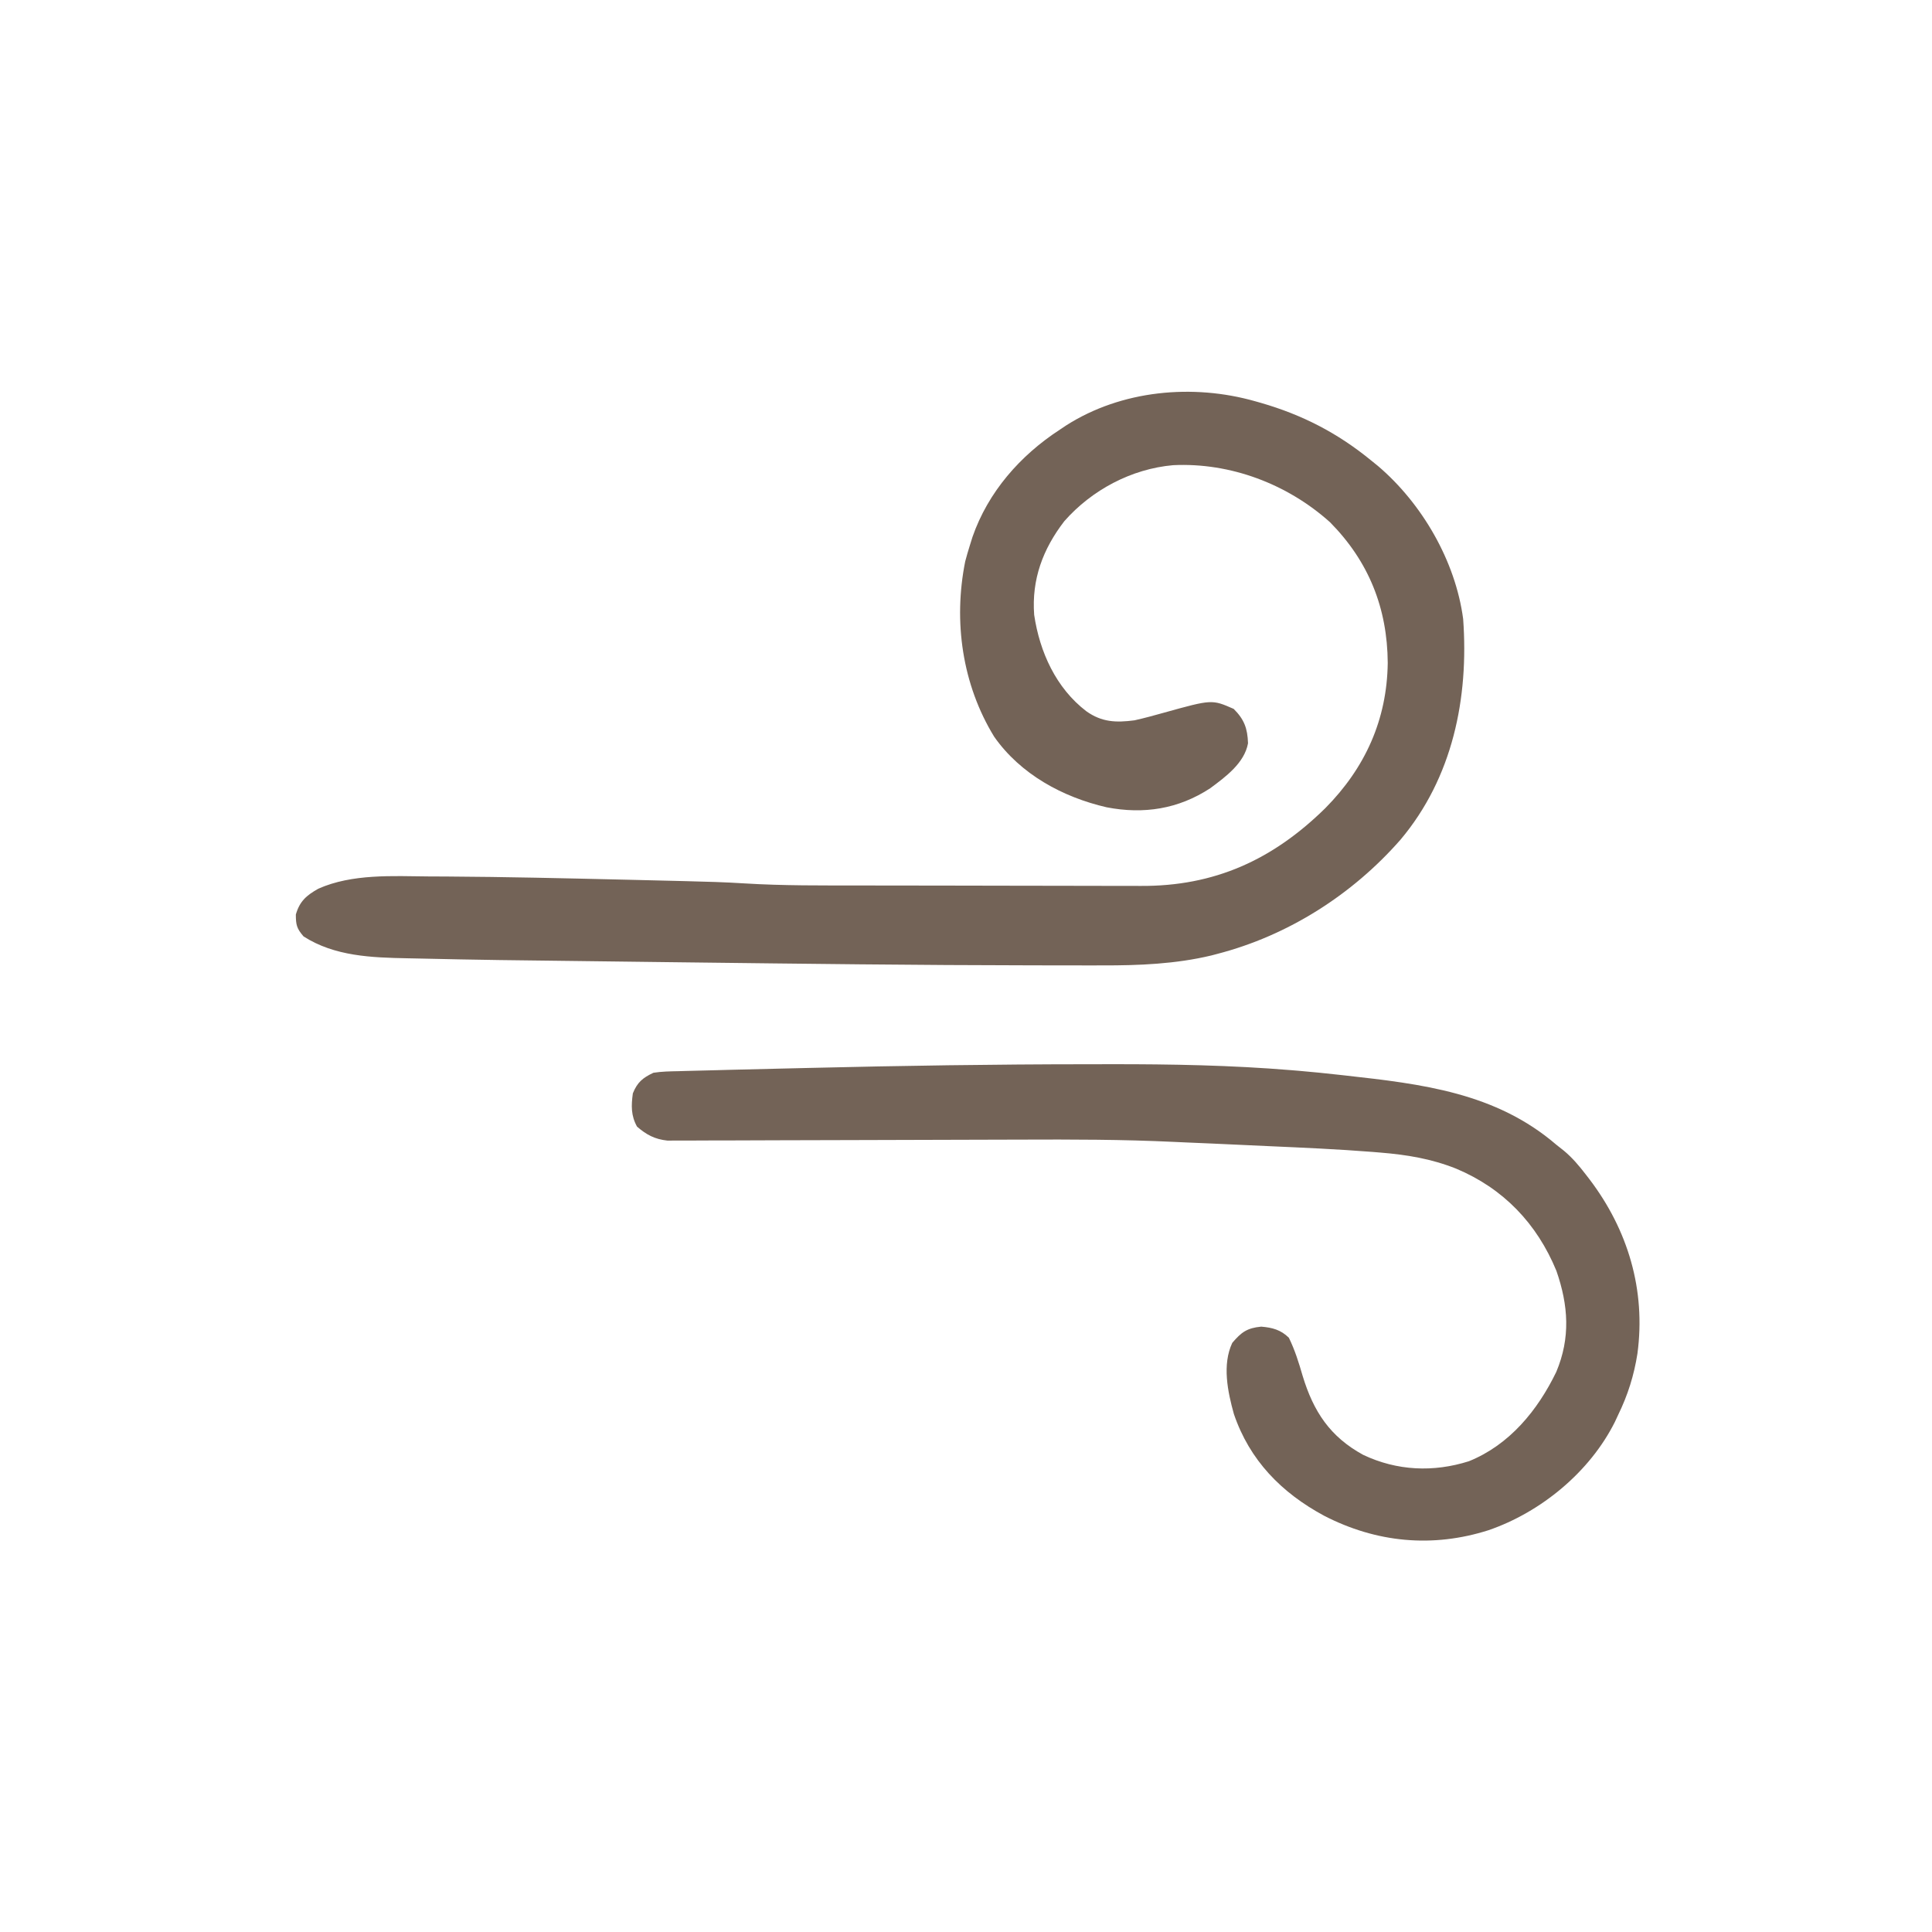<svg xmlns="http://www.w3.org/2000/svg" width="751" height="751"><path d="M0 0 C0.703 0.199 1.406 0.397 2.13 0.602 C18.277 5.274 31.964 12.317 45 23 C45.862 23.697 46.725 24.395 47.613 25.113 C64.797 39.732 77.763 62.091 80.754 84.602 C82.981 115.361 76.685 146.282 56.408 170.393 C37.697 191.752 12.725 207.674 -14.875 214.812 C-15.986 215.105 -15.986 215.105 -17.12 215.403 C-30.971 218.724 -45.304 219.308 -59.484 219.266 C-61.11 219.268 -62.736 219.27 -64.362 219.274 C-68.867 219.279 -73.372 219.27 -77.877 219.257 C-80.781 219.25 -83.684 219.246 -86.588 219.244 C-131.259 219.195 -175.927 218.632 -220.594 218.096 C-223.364 218.063 -226.134 218.03 -228.903 217.997 C-299.611 217.153 -299.611 217.153 -324.746 216.601 C-326.351 216.566 -327.956 216.533 -329.562 216.503 C-343.55 216.235 -357.929 215.746 -370 208 C-372.636 204.953 -373 203.549 -373 199.5 C-371.526 194.34 -368.888 192.07 -364.29 189.464 C-351.079 183.587 -335.375 184.564 -321.25 184.688 C-318.973 184.697 -316.696 184.706 -314.419 184.715 C-291.38 184.848 -268.345 185.4 -245.312 185.938 C-244.38 185.959 -243.447 185.981 -242.486 186.003 C-237.028 186.131 -231.57 186.263 -226.113 186.4 C-224.444 186.442 -222.775 186.484 -221.106 186.524 C-213.643 186.706 -206.192 186.909 -198.741 187.384 C-183.614 188.324 -168.452 188.183 -153.301 188.2 C-150.778 188.203 -148.255 188.207 -145.732 188.212 C-137.8 188.225 -129.868 188.235 -121.936 188.239 C-112.846 188.243 -103.757 188.261 -94.668 188.29 C-87.589 188.312 -80.511 188.322 -73.433 188.323 C-69.227 188.324 -65.022 188.33 -60.816 188.348 C-56.862 188.364 -52.908 188.366 -48.954 188.358 C-47.518 188.357 -46.081 188.361 -44.645 188.371 C-15.895 188.559 6.77 178.2 27.188 158.125 C42.689 142.458 51.152 123.723 51.438 101.688 C51.3 80.375 44.051 62.226 29 47 C12.437 32.136 -9.703 23.752 -31.967 24.821 C-48.199 26.251 -63.599 34.453 -74.289 46.602 C-82.65 57.468 -87.023 69.268 -86 83 C-83.862 97.441 -77.499 111.487 -65.688 120.5 C-59.717 124.723 -54.222 124.951 -47 124 C-43.107 123.135 -39.276 122.076 -35.438 121 C-16.903 115.85 -16.903 115.85 -8.438 119.562 C-4.337 123.663 -3.058 127.166 -2.875 132.938 C-4.267 140.608 -11.62 145.993 -17.555 150.398 C-29.953 158.519 -43.44 160.586 -57.812 157.812 C-74.906 153.875 -91.322 144.981 -101.562 130.348 C-113.964 110.095 -117.48 85.59 -112.812 62.25 C-112.259 60.153 -111.656 58.068 -111 56 C-110.66 54.909 -110.319 53.819 -109.969 52.695 C-103.878 35.206 -91.388 20.997 -76 11 C-75.189 10.457 -74.378 9.915 -73.543 9.355 C-52.058 -4.355 -24.307 -6.926 0 0 Z " fill="#736357" transform="translate(488,156)"></path><path d="M0 0 C3.087 -0.002 6.174 -0.007 9.261 -0.013 C32.689 -0.044 55.958 0.378 79.315 2.311 C80.259 2.388 81.203 2.466 82.175 2.547 C87.46 2.997 92.732 3.529 98.002 4.123 C98.756 4.206 99.51 4.29 100.287 4.375 C130.082 7.693 158.737 11.033 182.315 31.311 C183.287 32.08 184.259 32.85 185.26 33.643 C188.546 36.383 191.146 39.493 193.752 42.873 C194.228 43.489 194.704 44.106 195.194 44.741 C210.133 64.418 217.115 87.778 213.815 112.463 C212.49 120.911 210.077 128.614 206.315 136.311 C205.896 137.21 205.477 138.11 205.045 139.037 C195.338 158.451 176.348 174.105 155.94 181.123 C134.156 188.073 112.312 185.969 92.029 175.511 C75.501 166.617 63.051 153.964 56.94 135.936 C54.52 127.259 52.352 116.776 56.315 108.311 C59.845 104.147 62.094 102.524 67.565 101.998 C71.878 102.357 75.189 103.223 78.315 106.311 C80.682 111.122 82.199 116.05 83.69 121.186 C87.878 134.968 94.31 144.803 107.209 151.838 C120.338 158.064 134.526 158.687 148.315 154.311 C164.05 147.958 175.012 134.567 182.252 119.623 C187.843 106.36 186.985 93.731 182.315 80.311 C174.756 61.927 161.68 48.256 143.291 40.563 C133.584 36.717 124.212 35.186 113.865 34.334 C112.828 34.248 111.791 34.163 110.723 34.075 C97.357 33.02 83.965 32.436 70.573 31.841 C67.822 31.718 65.072 31.59 62.322 31.462 C58.918 31.305 55.513 31.149 52.108 30.994 C50.33 30.913 50.33 30.913 48.516 30.83 C45.244 30.684 41.972 30.547 38.699 30.413 C37.016 30.341 35.332 30.264 33.648 30.183 C13.774 29.234 -6.061 29.215 -25.951 29.296 C-31.731 29.32 -37.51 29.333 -43.29 29.344 C-59.7 29.377 -76.11 29.42 -92.521 29.482 C-101.637 29.516 -110.753 29.54 -119.869 29.552 C-125.612 29.56 -131.355 29.581 -137.098 29.612 C-140.656 29.628 -144.215 29.632 -147.774 29.632 C-149.421 29.634 -151.068 29.642 -152.715 29.655 C-154.965 29.672 -157.214 29.67 -159.464 29.665 C-161.35 29.671 -161.35 29.671 -163.274 29.677 C-168.134 29.155 -171.399 27.427 -175.06 24.248 C-177.437 19.952 -177.334 16.115 -176.685 11.311 C-174.948 7.013 -172.837 5.264 -168.685 3.311 C-165.447 2.808 -162.222 2.756 -158.949 2.695 C-157.964 2.665 -156.979 2.635 -155.964 2.605 C-152.671 2.509 -149.378 2.435 -146.084 2.361 C-143.737 2.299 -141.391 2.236 -139.044 2.172 C-132.703 2.003 -126.361 1.855 -120.019 1.713 C-116.064 1.623 -112.11 1.528 -108.155 1.432 C-72.106 0.563 -36.061 0.017 0 0 Z " fill="#736357" transform="translate(422.685,413.689)"></path></svg>